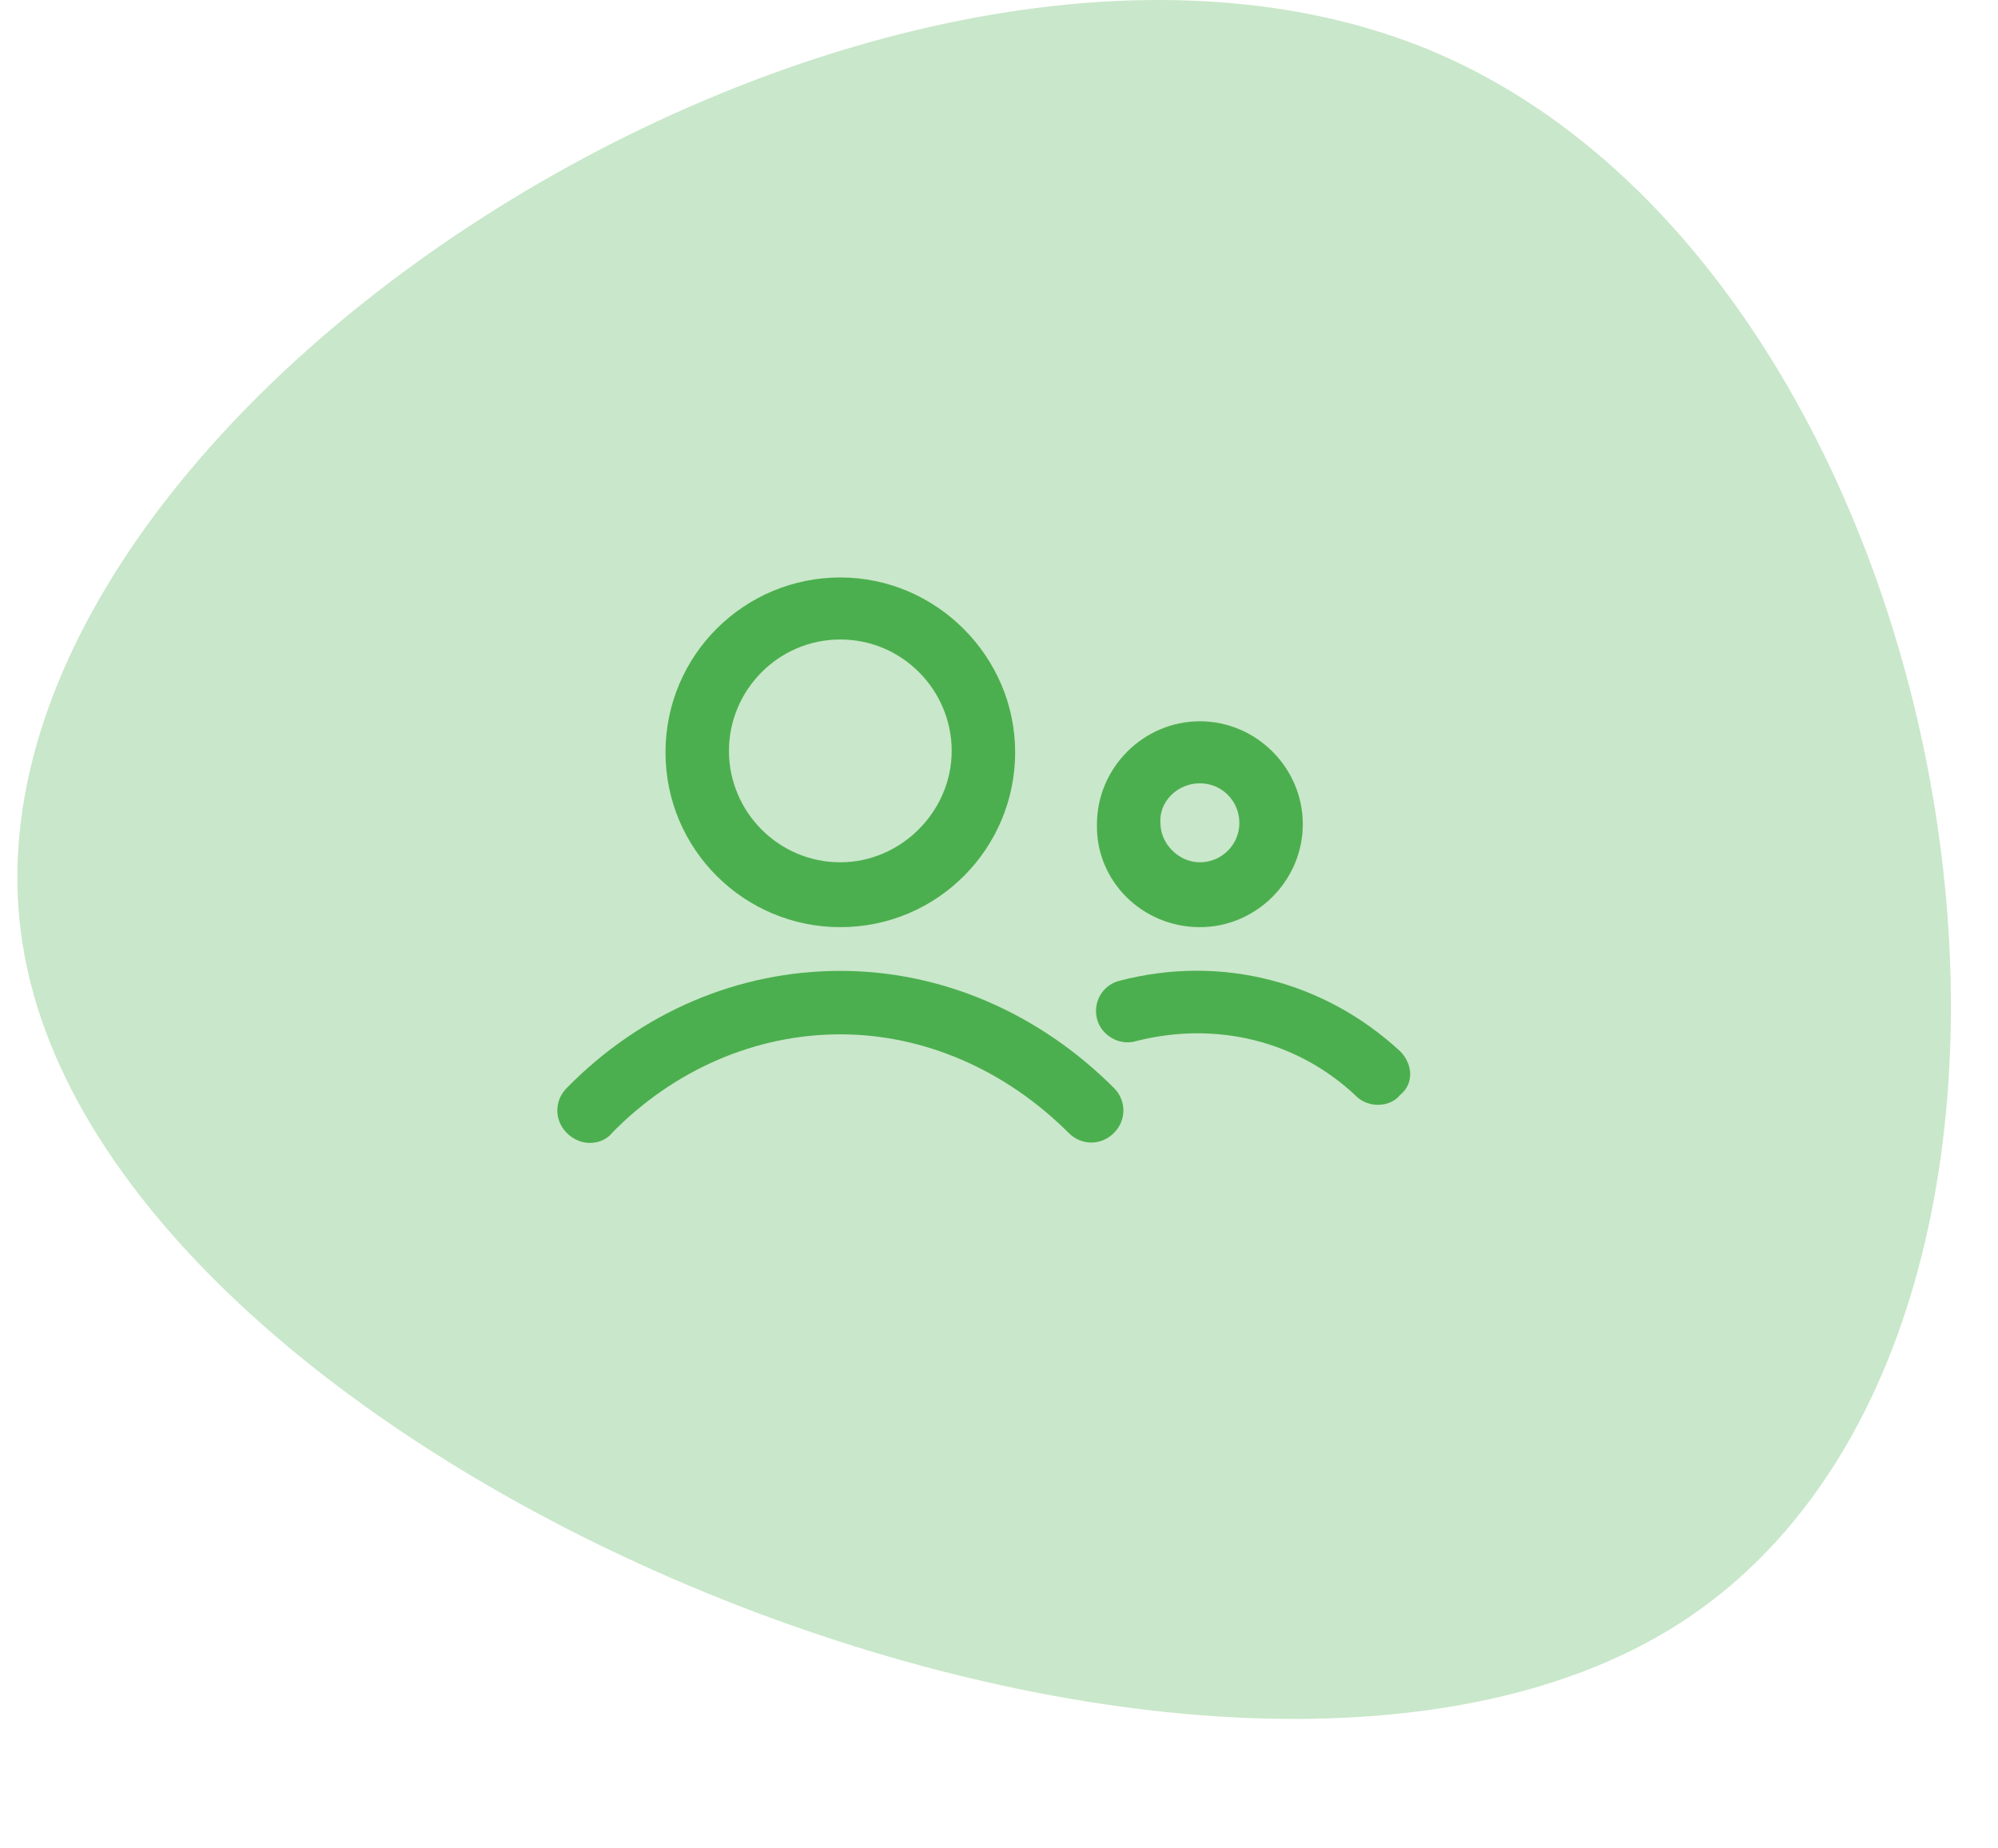 <svg width="93" height="86" viewBox="0 0 93 86" fill="none" xmlns="http://www.w3.org/2000/svg">
<path d="M78.116 75.592C56.351 89.439 4.939 68.389 1.062 43.994C-2.905 19.561 40.664 -8.219 66.435 2.282C92.077 12.831 99.92 61.66 78.116 75.592Z" fill="#4CAF4F" fill-opacity="0.3"/>
<path d="M39.114 43.15C43.642 43.15 47.252 39.475 47.252 35.013C47.252 30.55 43.577 26.875 39.114 26.875C34.652 26.875 30.977 30.484 30.977 35.013C30.977 39.541 34.652 43.15 39.114 43.15ZM39.114 29.762C42.002 29.762 44.298 32.125 44.298 34.947C44.298 37.769 41.936 40.131 39.114 40.131C36.227 40.131 33.93 37.769 33.93 34.947C33.93 32.125 36.227 29.762 39.114 29.762Z" fill="#4CAF4F"/>
<path d="M39.116 45.185C34.391 45.185 29.863 47.088 26.384 50.631C25.794 51.222 25.794 52.141 26.384 52.731C26.647 52.994 27.041 53.191 27.434 53.191C27.828 53.191 28.222 53.06 28.484 52.731C31.372 49.778 35.178 48.138 39.116 48.138C42.987 48.138 46.794 49.778 49.747 52.731C50.337 53.322 51.256 53.322 51.847 52.731C52.438 52.141 52.438 51.222 51.847 50.631C48.369 47.153 43.841 45.185 39.116 45.185Z" fill="#4CAF4F"/>
<path d="M55.851 43.15C58.476 43.15 60.641 40.984 60.641 38.359C60.641 35.734 58.476 33.569 55.851 33.569C53.226 33.569 51.06 35.734 51.06 38.359C50.994 40.984 53.16 43.15 55.851 43.15ZM55.851 36.456C56.901 36.456 57.688 37.309 57.688 38.294C57.688 39.344 56.835 40.131 55.851 40.131C54.866 40.131 54.013 39.278 54.013 38.294C53.947 37.309 54.801 36.456 55.851 36.456Z" fill="#4CAF4F"/>
<path d="M65.171 48.925C61.692 45.709 56.902 44.397 52.111 45.644C51.324 45.841 50.864 46.628 51.061 47.416C51.258 48.203 52.111 48.663 52.833 48.466C56.639 47.481 60.446 48.466 63.136 51.025C63.399 51.288 63.792 51.419 64.121 51.419C64.514 51.419 64.908 51.288 65.171 50.959C65.827 50.434 65.761 49.516 65.171 48.925Z" fill="#4CAF4F"/>
</svg>
